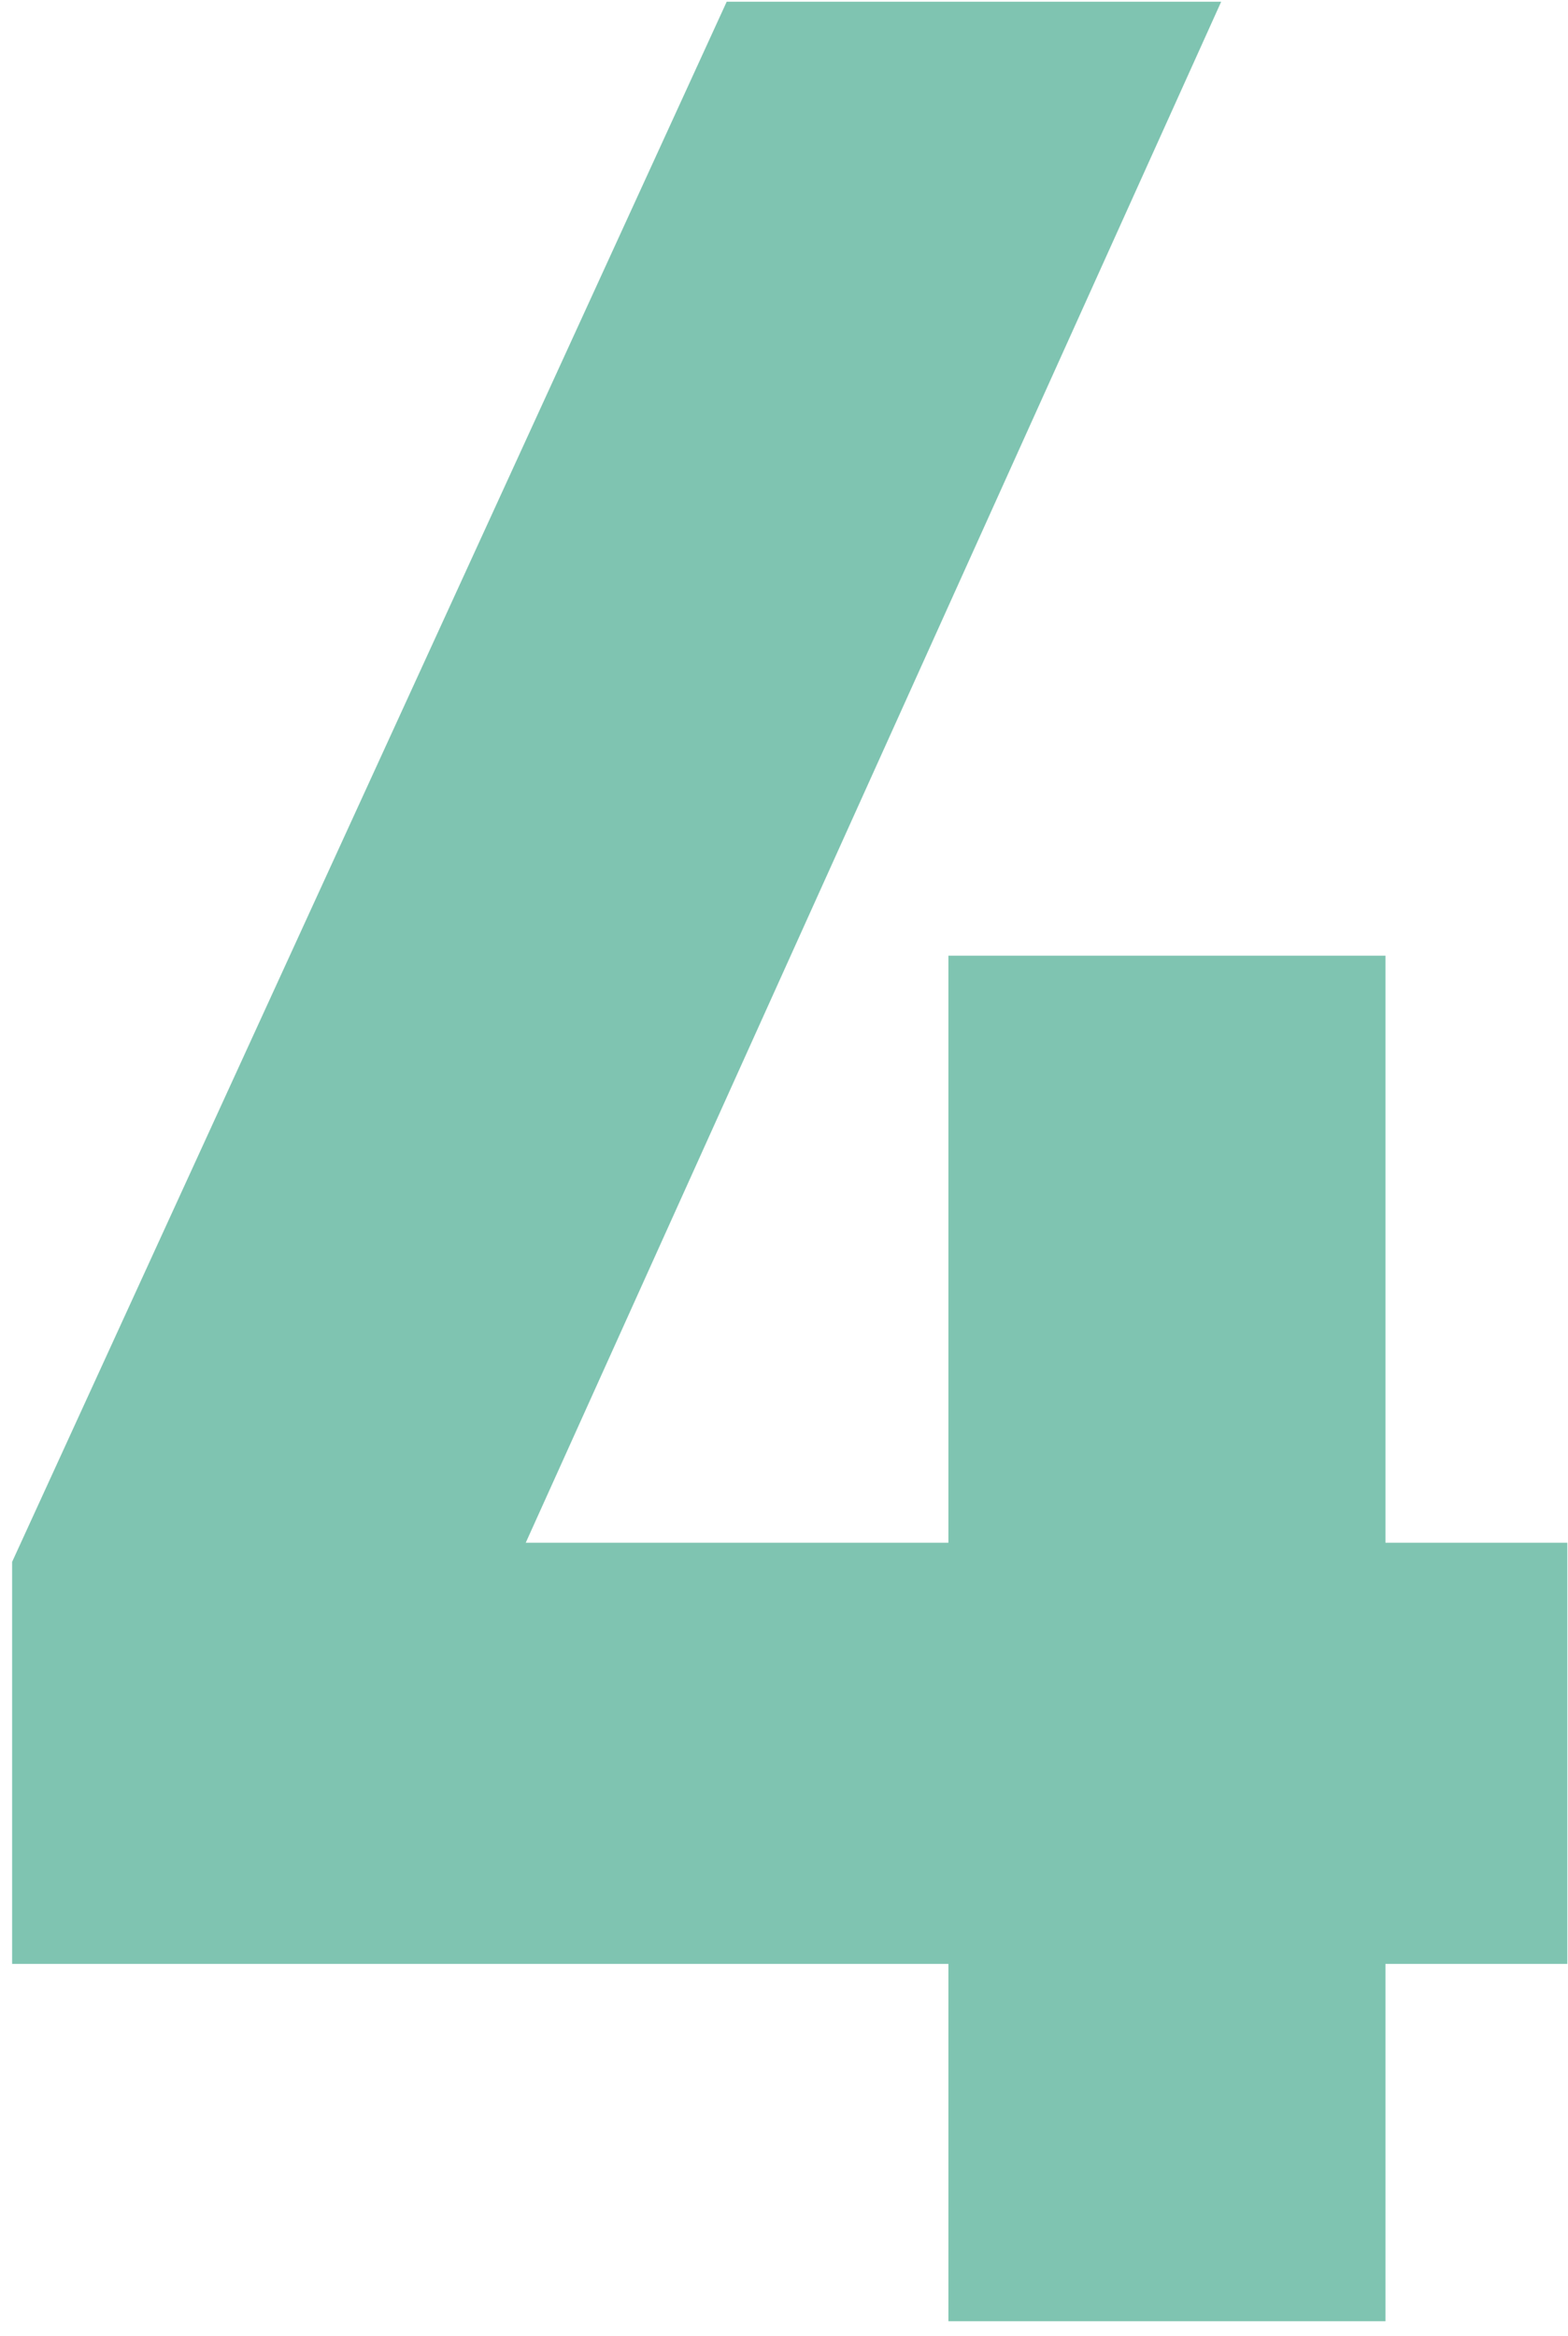 <?xml version="1.0" encoding="UTF-8"?> <svg xmlns="http://www.w3.org/2000/svg" width="96" height="143" viewBox="0 0 96 143" fill="none"><path d="M0.742 120.223V95.613L44.492 0.105H74.766L32.188 94.441H95.957V120.223H0.742ZM58.066 142.098V58.504H84.824V142.098H58.066Z" fill="#008A65" fill-opacity="0.5"></path></svg> 